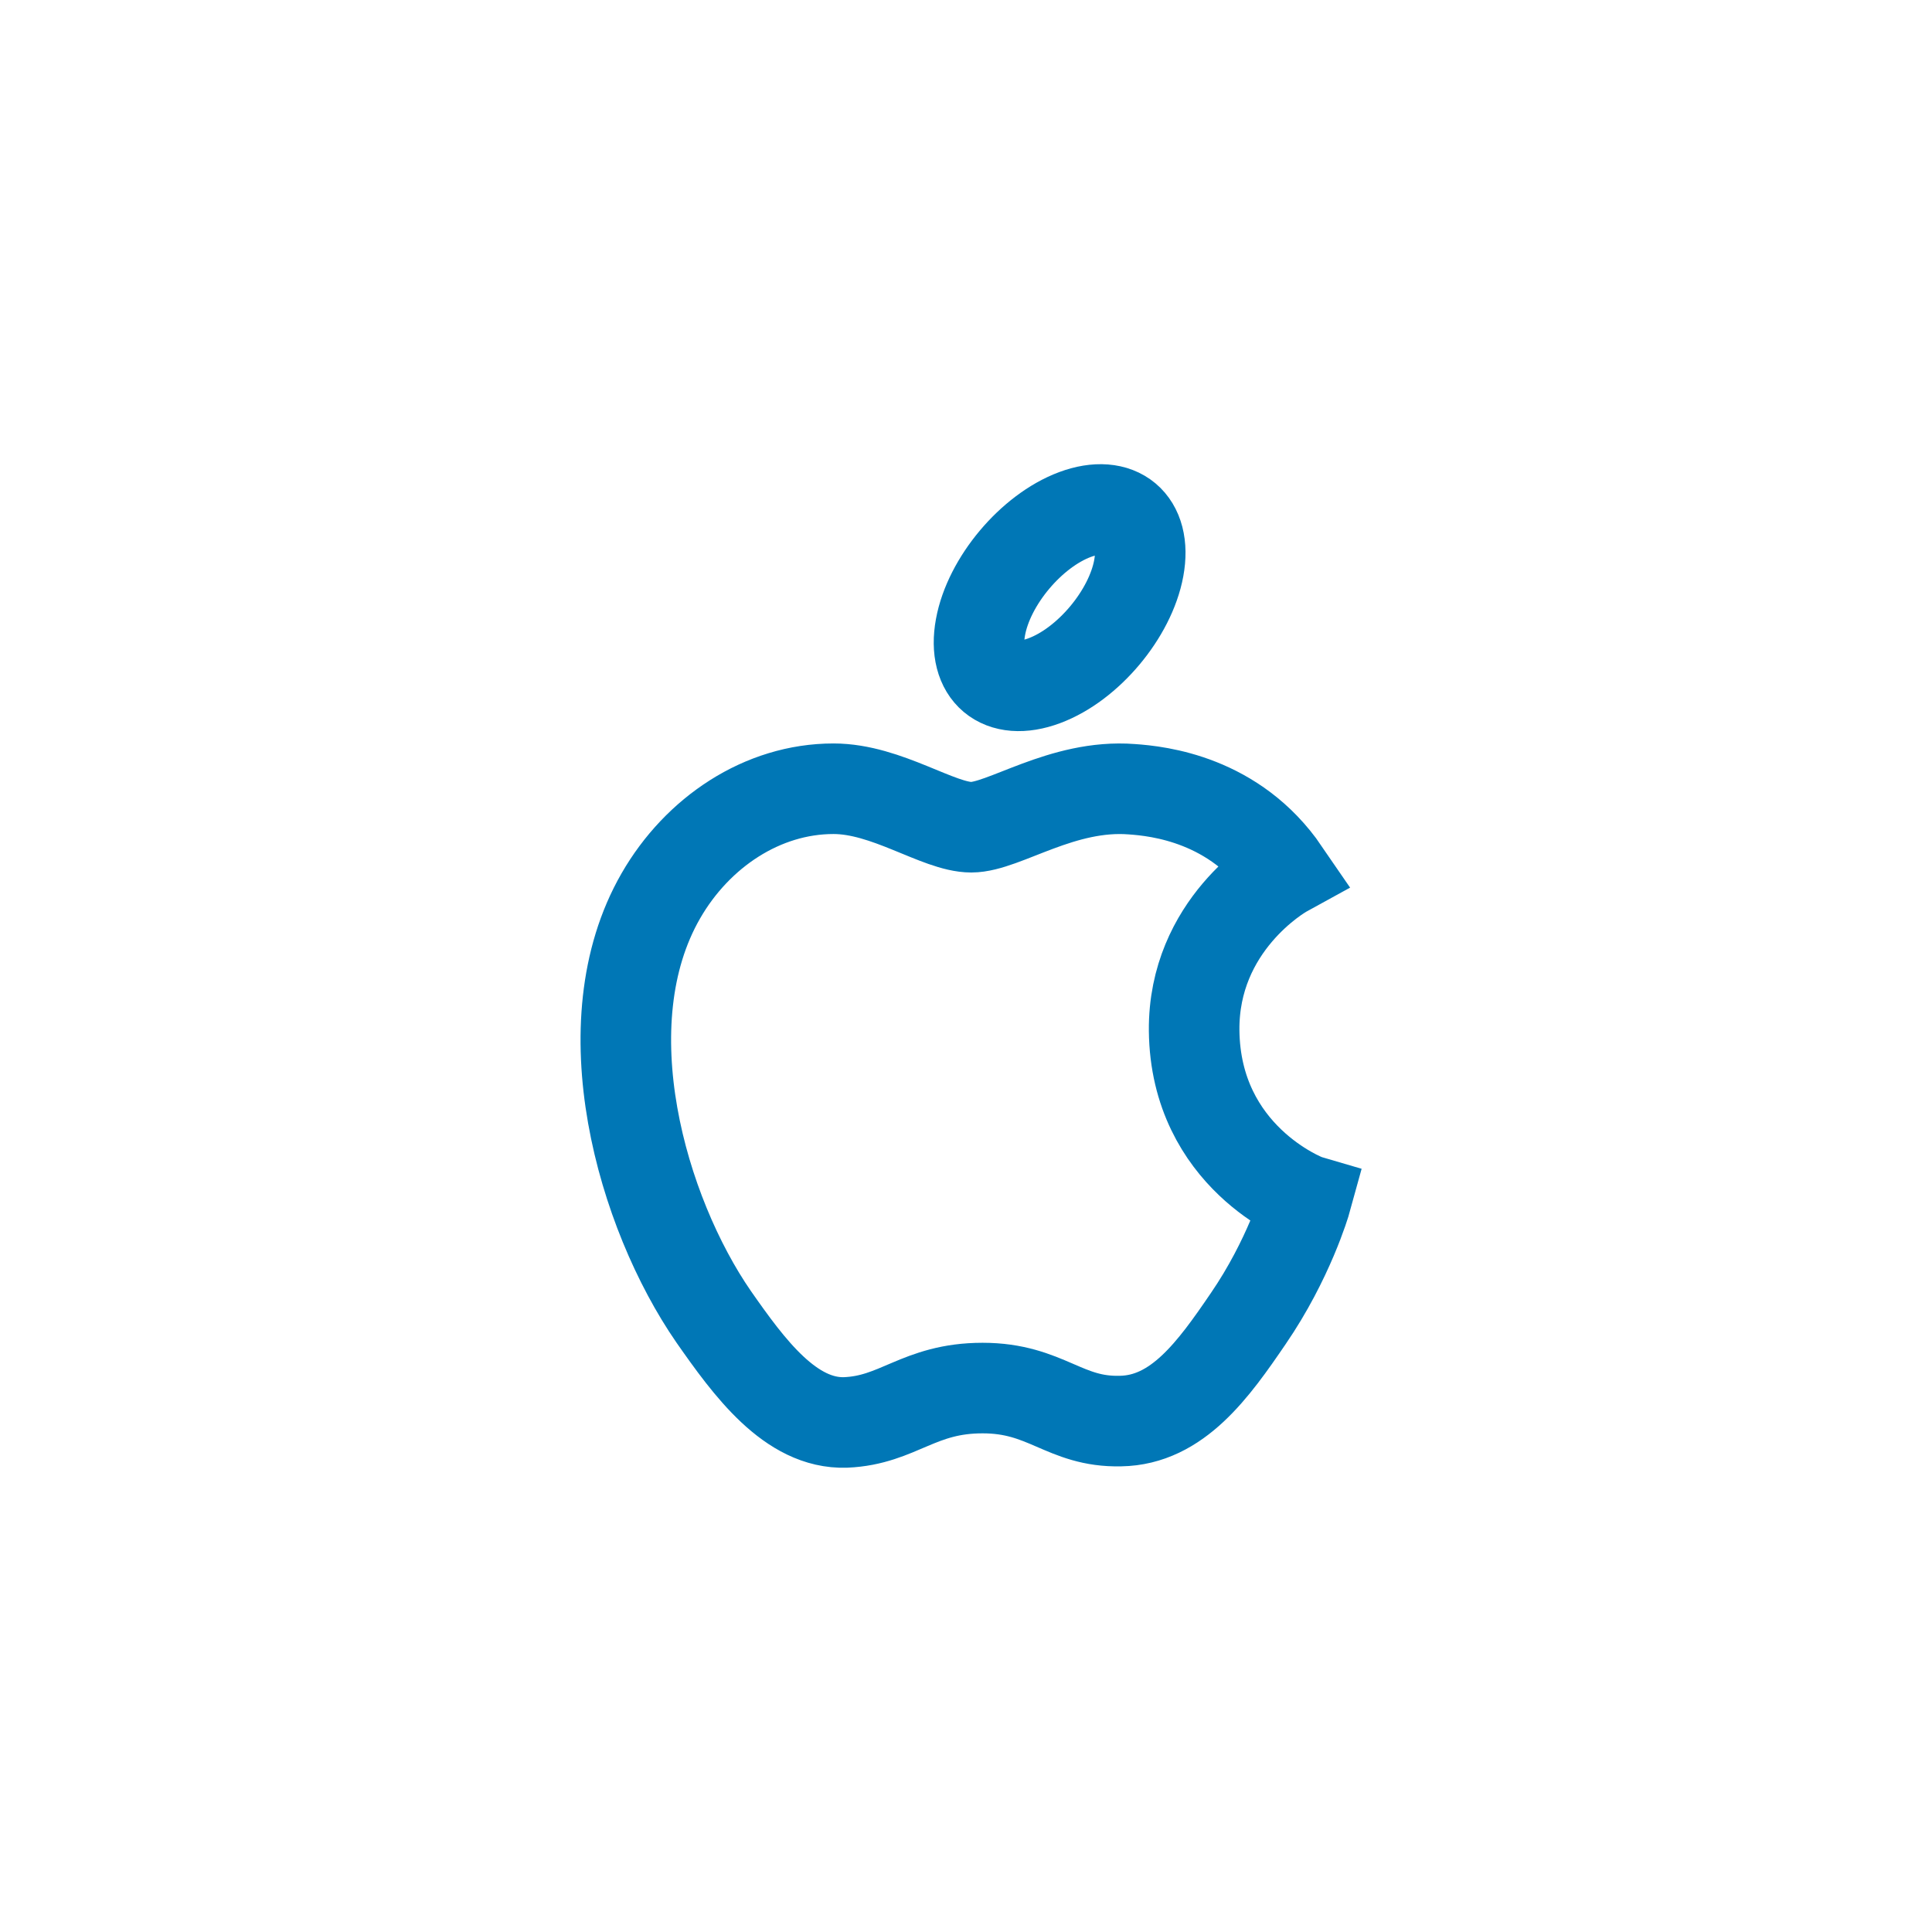 <?xml version="1.0" encoding="UTF-8"?> <svg xmlns="http://www.w3.org/2000/svg" width="24" height="24" viewBox="0 0 24 24" fill="none"><path fill-rule="evenodd" clip-rule="evenodd" d="M12.066 10.276C11.656 10.276 11.017 9.798 10.354 9.798C9.471 9.798 8.664 10.338 8.209 11.129C7.294 12.718 7.973 15.065 8.865 16.357C9.304 16.985 9.82 17.693 10.505 17.67C11.162 17.642 11.409 17.243 12.206 17.243C12.998 17.243 13.222 17.67 13.919 17.653C14.626 17.642 15.075 17.013 15.507 16.379C16.007 15.649 16.215 14.942 16.226 14.902C16.209 14.897 14.851 14.375 14.834 12.802C14.822 11.488 15.906 10.86 15.957 10.832C15.339 9.928 14.39 9.827 14.059 9.804C13.194 9.737 12.47 10.276 12.066 10.276Z" stroke="#0077B6" stroke-width="1.125" stroke-linecap="round" stroke-line="round"></path><path fill-rule="evenodd" clip-rule="evenodd" d="M13.353 6.392C13.896 6.19 14.251 6.488 14.146 7.058C14.041 7.628 13.516 8.254 12.973 8.456C12.43 8.659 12.075 8.361 12.18 7.791C12.284 7.221 12.81 6.595 13.353 6.392Z" stroke="#0077B6" stroke-width="1.125" stroke-linecap="round" stroke-line="round"></path></svg> 